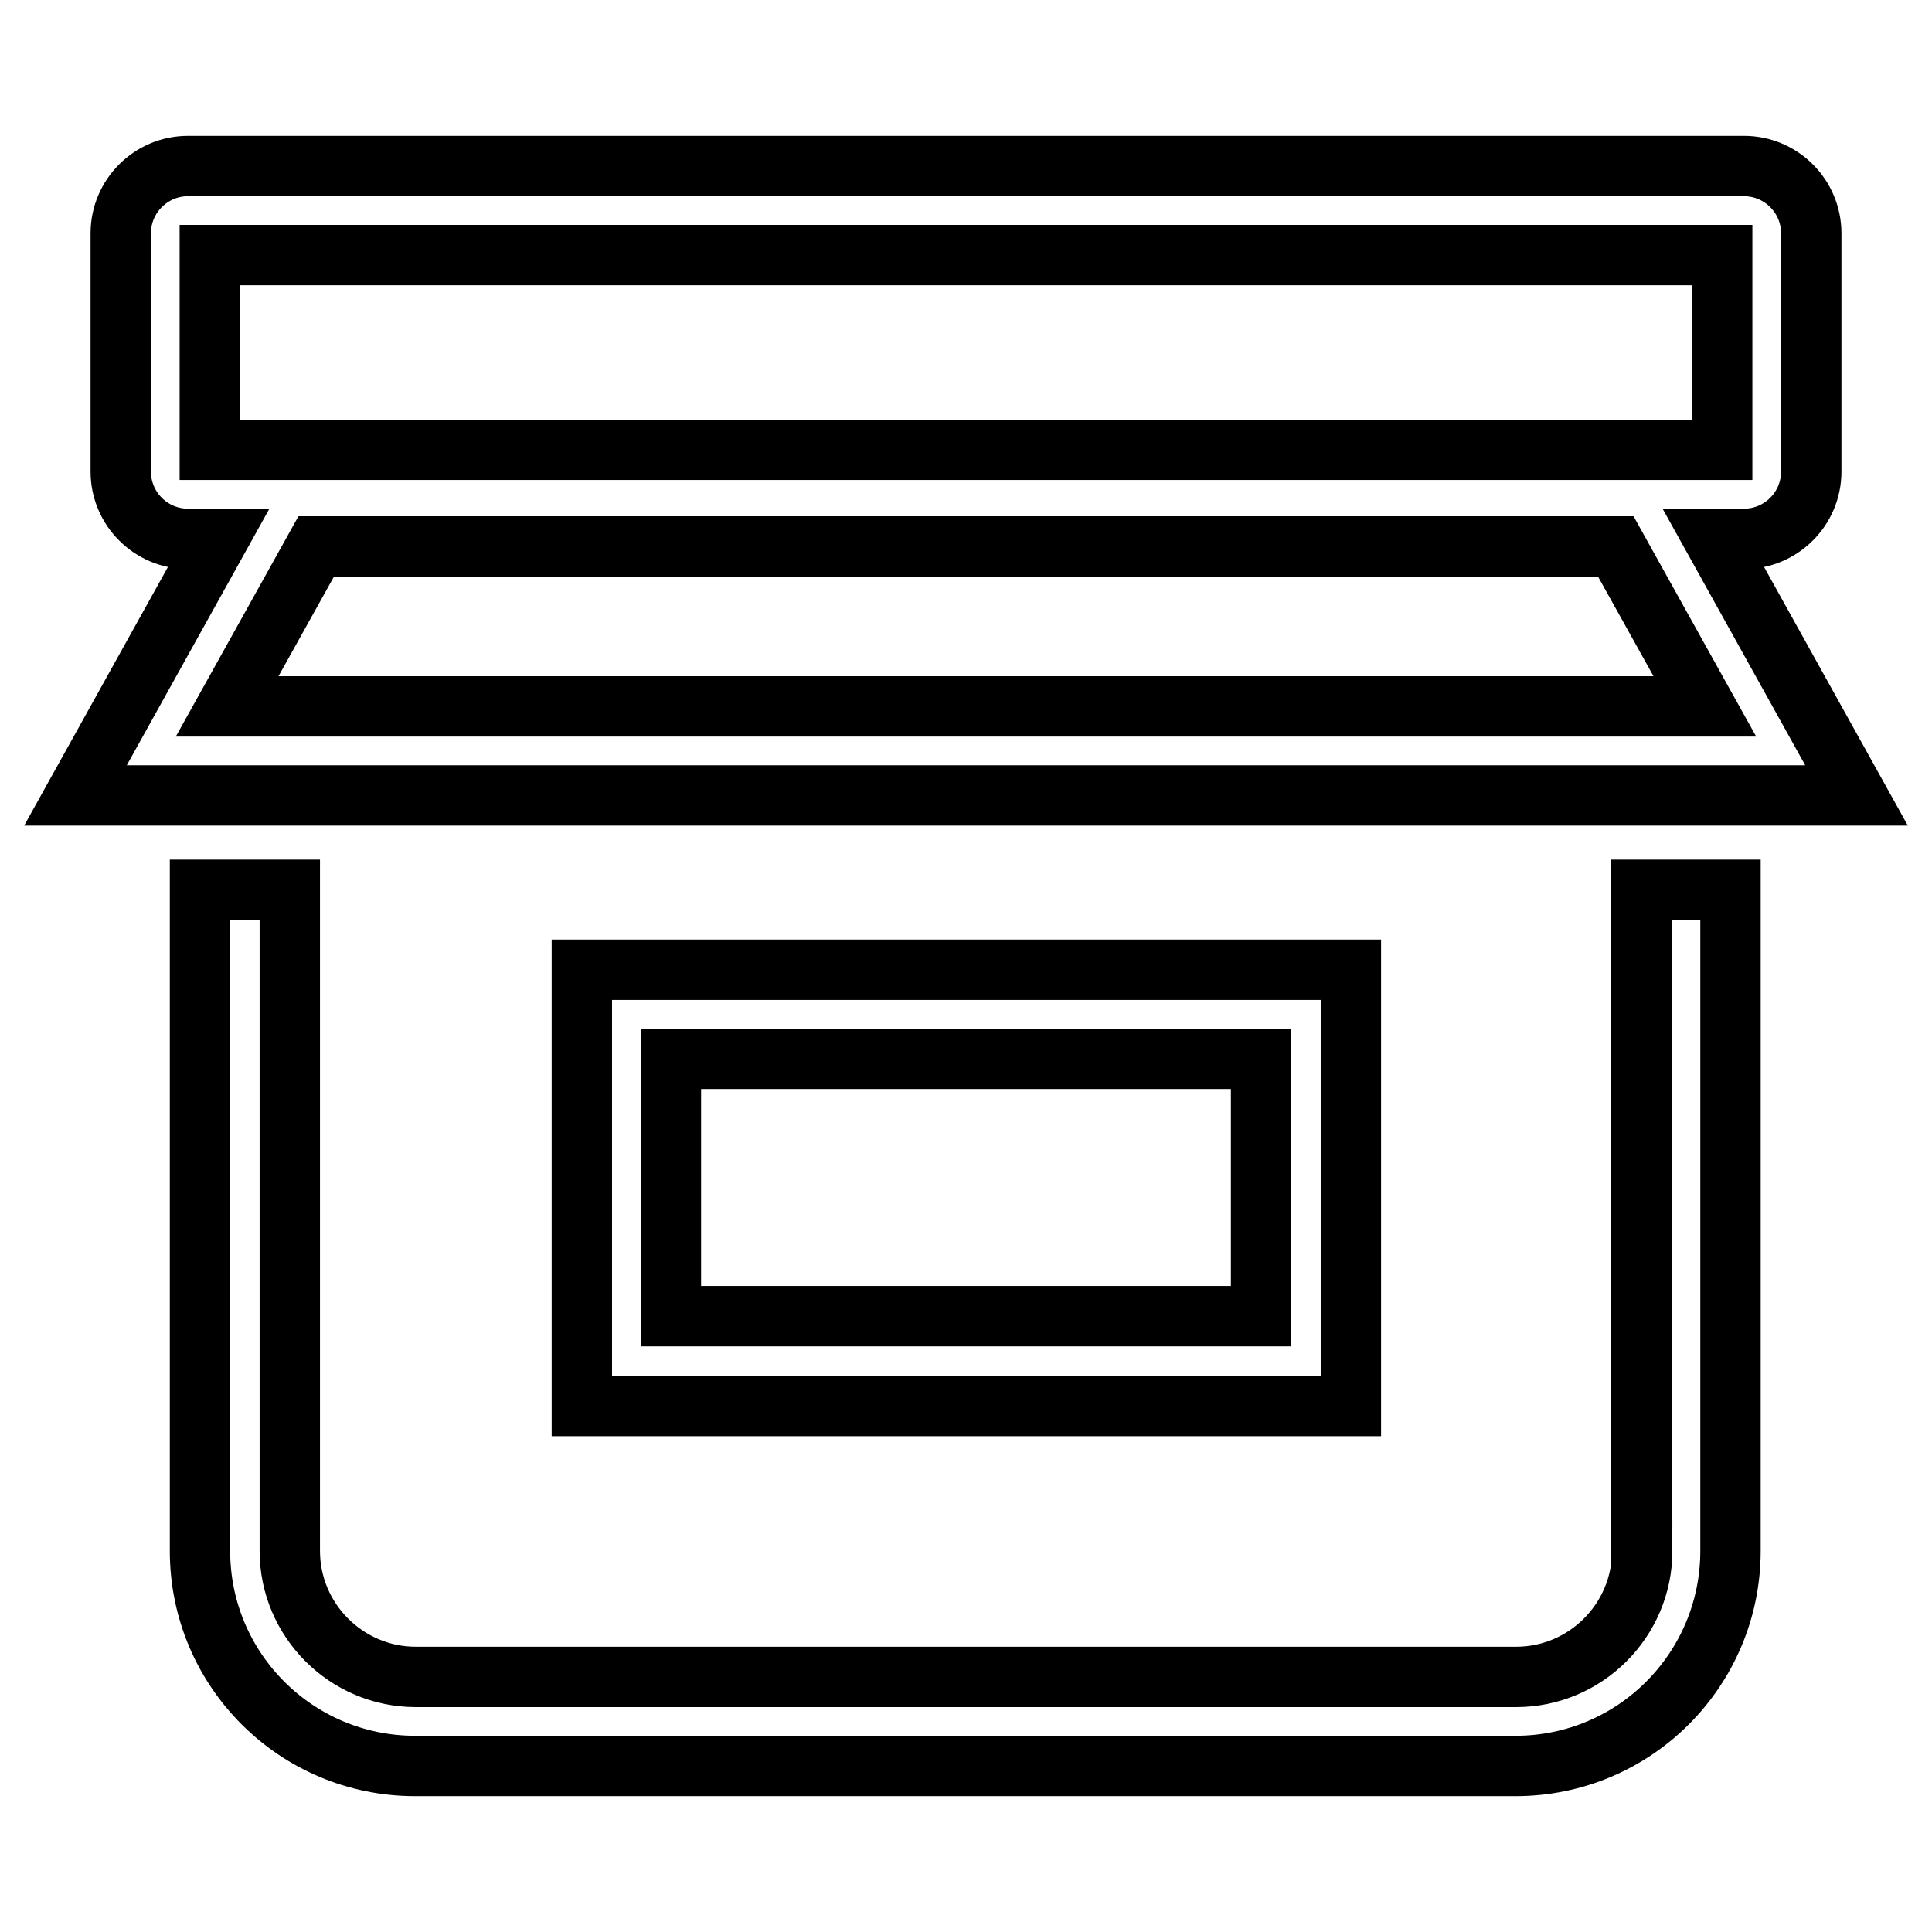 <?xml version="1.0" encoding="utf-8"?>
<!-- Svg Vector Icons : http://www.onlinewebfonts.com/icon -->
<!DOCTYPE svg PUBLIC "-//W3C//DTD SVG 1.1//EN" "http://www.w3.org/Graphics/SVG/1.1/DTD/svg11.dtd">
<svg version="1.1" xmlns="http://www.w3.org/2000/svg" xmlns:xlink="http://www.w3.org/1999/xlink" x="0px" y="0px" viewBox="0 0 256 256" enable-background="new 0 0 256 256" xml:space="preserve">
<g> <path stroke-width="8" fill-opacity="0" stroke="#000000"  d="M231.1,71.4c4.9,0,8.9-4,8.9-8.9V30.9c0-4.9-4-8.9-8.9-8.9H24.9C20,22,16,26,16,30.9v31.6 c0,4.9,4,8.9,8.9,8.9h4l-18.9,34h236l-18.9-34H231.1z M30.1,93.6l11.8-21.2h172.2l11.8,21.2H30.1z M27.8,33.8h200.4v25.8H27.8V33.8 z M217.6,205.5c0,9.2-7.5,16.7-16.7,16.7H55.1c-9.2,0-16.7-7.5-16.7-16.7v-87.6H26.5v87.6c0,15.8,12.8,28.5,28.5,28.5h145.8 c15.8,0,28.5-12.8,28.5-28.5v-87.6h-11.8V205.5z M77.1,128.5v57.8h101.9v-57.8H77.1z M167.1,174.4H88.9v-34.1h78.2V174.4z"/></g>
</svg>